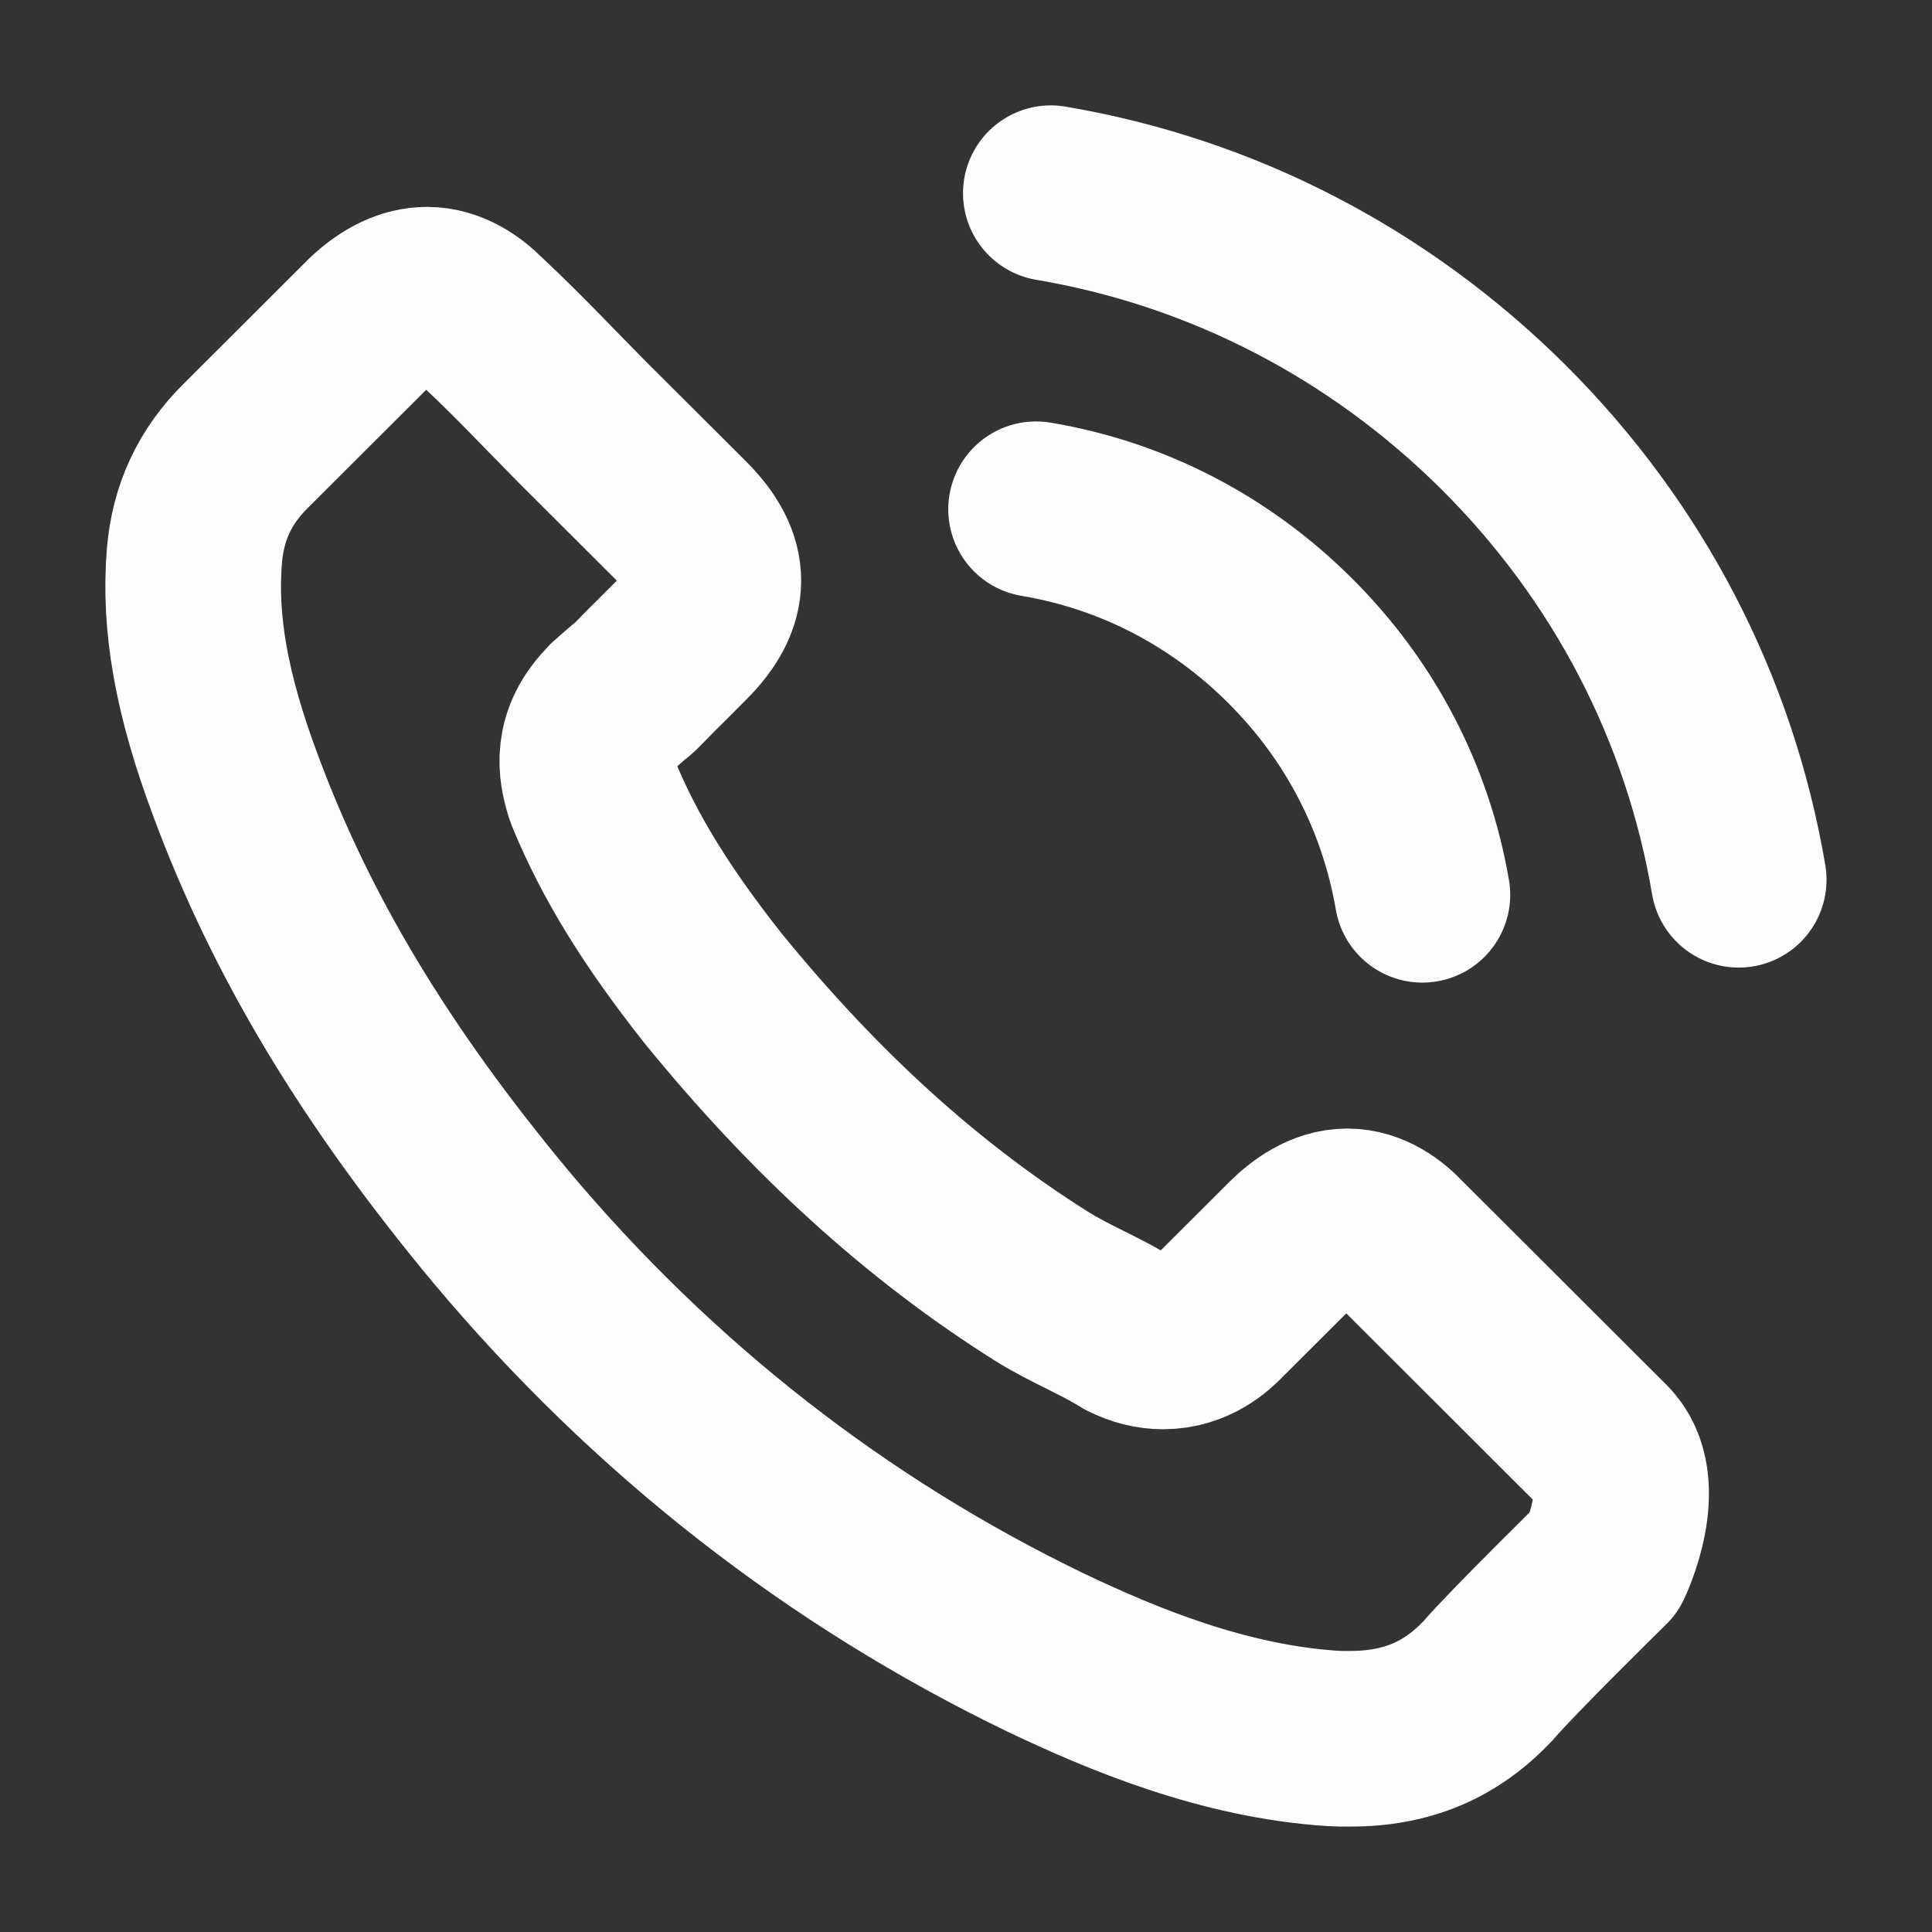 <svg width="22" height="22" viewBox="0 0 22 22" fill="none" xmlns="http://www.w3.org/2000/svg">
<rect x="0" y="0" width="22" height="22" fill="#333333" stroke="none"/>
<path d="M11.798 5.799C12.898 5.983 13.897 6.503 14.694 7.299C15.492 8.095 16.008 9.092 16.197 10.189M11.966 2.2C13.922 2.531 15.706 3.457 17.125 4.869C18.544 6.285 19.468 8.065 19.799 10.018M18.271 17.785C18.271 17.785 17.209 18.828 16.949 19.134C16.525 19.586 16.025 19.8 15.37 19.8C15.307 19.8 15.24 19.8 15.177 19.796C13.93 19.716 12.772 19.23 11.903 18.816C9.527 17.668 7.44 16.038 5.706 13.972C4.275 12.251 3.318 10.659 2.684 8.949C2.293 7.906 2.151 7.093 2.214 6.327C2.256 5.836 2.444 5.43 2.793 5.082L4.224 3.654C4.43 3.461 4.648 3.356 4.862 3.356C5.127 3.356 5.341 3.515 5.475 3.65C5.48 3.654 5.484 3.658 5.488 3.662C5.744 3.901 5.988 4.148 6.244 4.412C6.374 4.546 6.508 4.68 6.642 4.818L7.789 5.962C8.234 6.406 8.234 6.817 7.789 7.261C7.667 7.382 7.549 7.504 7.428 7.621C7.075 7.981 7.352 7.705 6.987 8.032C6.978 8.04 6.97 8.044 6.966 8.053C6.605 8.413 6.672 8.765 6.747 9.004C6.752 9.016 6.756 9.029 6.76 9.041C7.058 9.762 7.478 10.441 8.116 11.249L8.12 11.254C9.279 12.678 10.5 13.788 11.848 14.639C12.02 14.748 12.196 14.835 12.364 14.919C12.515 14.995 12.658 15.066 12.78 15.141C12.797 15.15 12.814 15.162 12.83 15.171C12.973 15.242 13.107 15.275 13.246 15.275C13.594 15.275 13.813 15.058 13.884 14.986L14.707 14.165C14.85 14.023 15.076 13.851 15.341 13.851C15.601 13.851 15.815 14.014 15.945 14.157C15.95 14.161 15.95 14.161 15.954 14.165L18.267 16.474C18.699 16.901 18.271 17.785 18.271 17.785Z" stroke="#FDFDFF" stroke-width="2" stroke-linecap="round" stroke-linejoin="round"/>
</svg>
